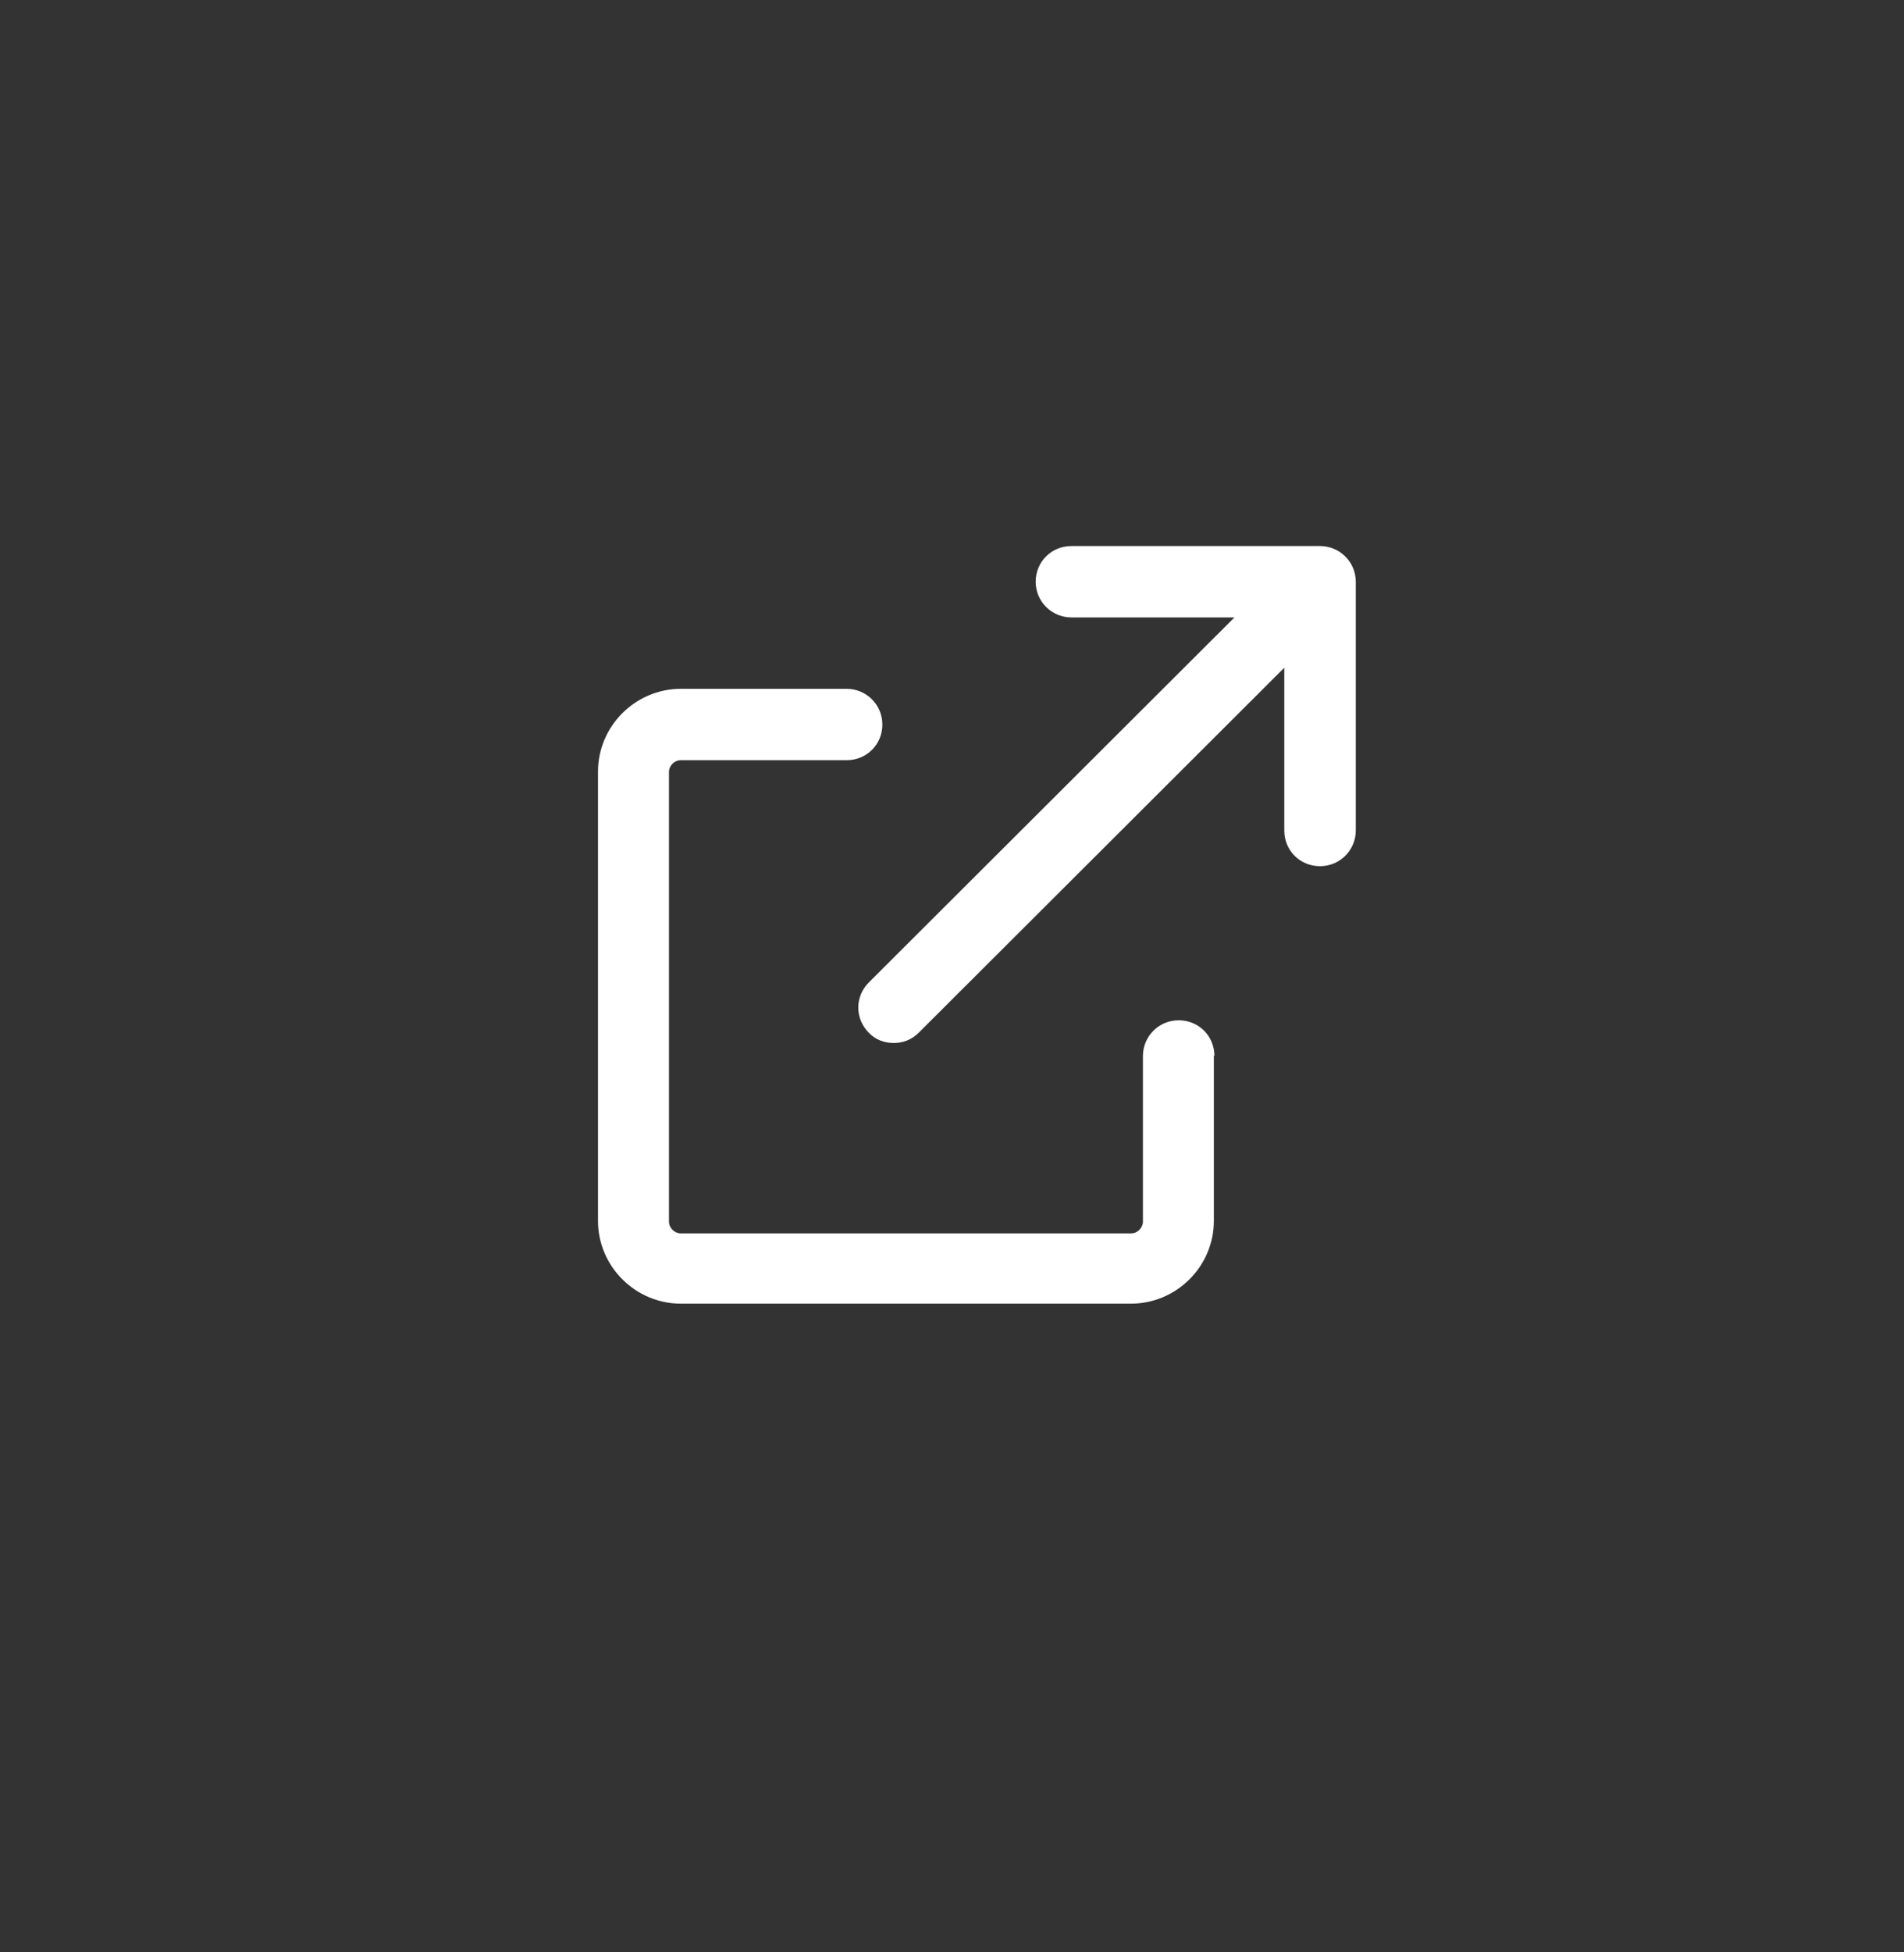 <svg width="40" height="41" viewBox="0 0 40 41" fill="none" xmlns="http://www.w3.org/2000/svg">
<rect x="0" y="0" width="40" height="41" fill="#333333" stroke="none"/>
<path d="M25.501 22.165V25.64C25.501 26.593 24.716 27.377 23.76 27.377H14.304C13.348 27.377 12.563 26.593 12.563 25.64V16.203C12.563 15.249 13.348 14.465 14.304 14.465H17.786C18.196 14.465 18.537 14.795 18.537 15.215C18.537 15.635 18.207 15.964 17.786 15.964H14.304C14.168 15.964 14.054 16.078 14.054 16.214V25.651C14.054 25.787 14.168 25.901 14.304 25.901H23.76C23.897 25.901 24.011 25.787 24.011 25.651V22.176C24.011 21.767 24.341 21.426 24.762 21.426C25.183 21.426 25.513 21.756 25.513 22.176L25.501 22.165ZM28.483 12.228V17.441C28.483 17.849 28.153 18.19 27.732 18.19C27.311 18.19 26.981 17.861 26.981 17.441V14.022L19.3 21.688C19.152 21.835 18.97 21.903 18.776 21.903C18.583 21.903 18.389 21.835 18.253 21.688C17.957 21.392 17.957 20.927 18.253 20.631L25.934 12.966H22.509C22.099 12.966 21.758 12.637 21.758 12.217C21.758 11.797 22.088 11.467 22.509 11.467H27.732C28.141 11.467 28.483 11.797 28.483 12.217V12.228Z" fill="white"/>
</svg>
